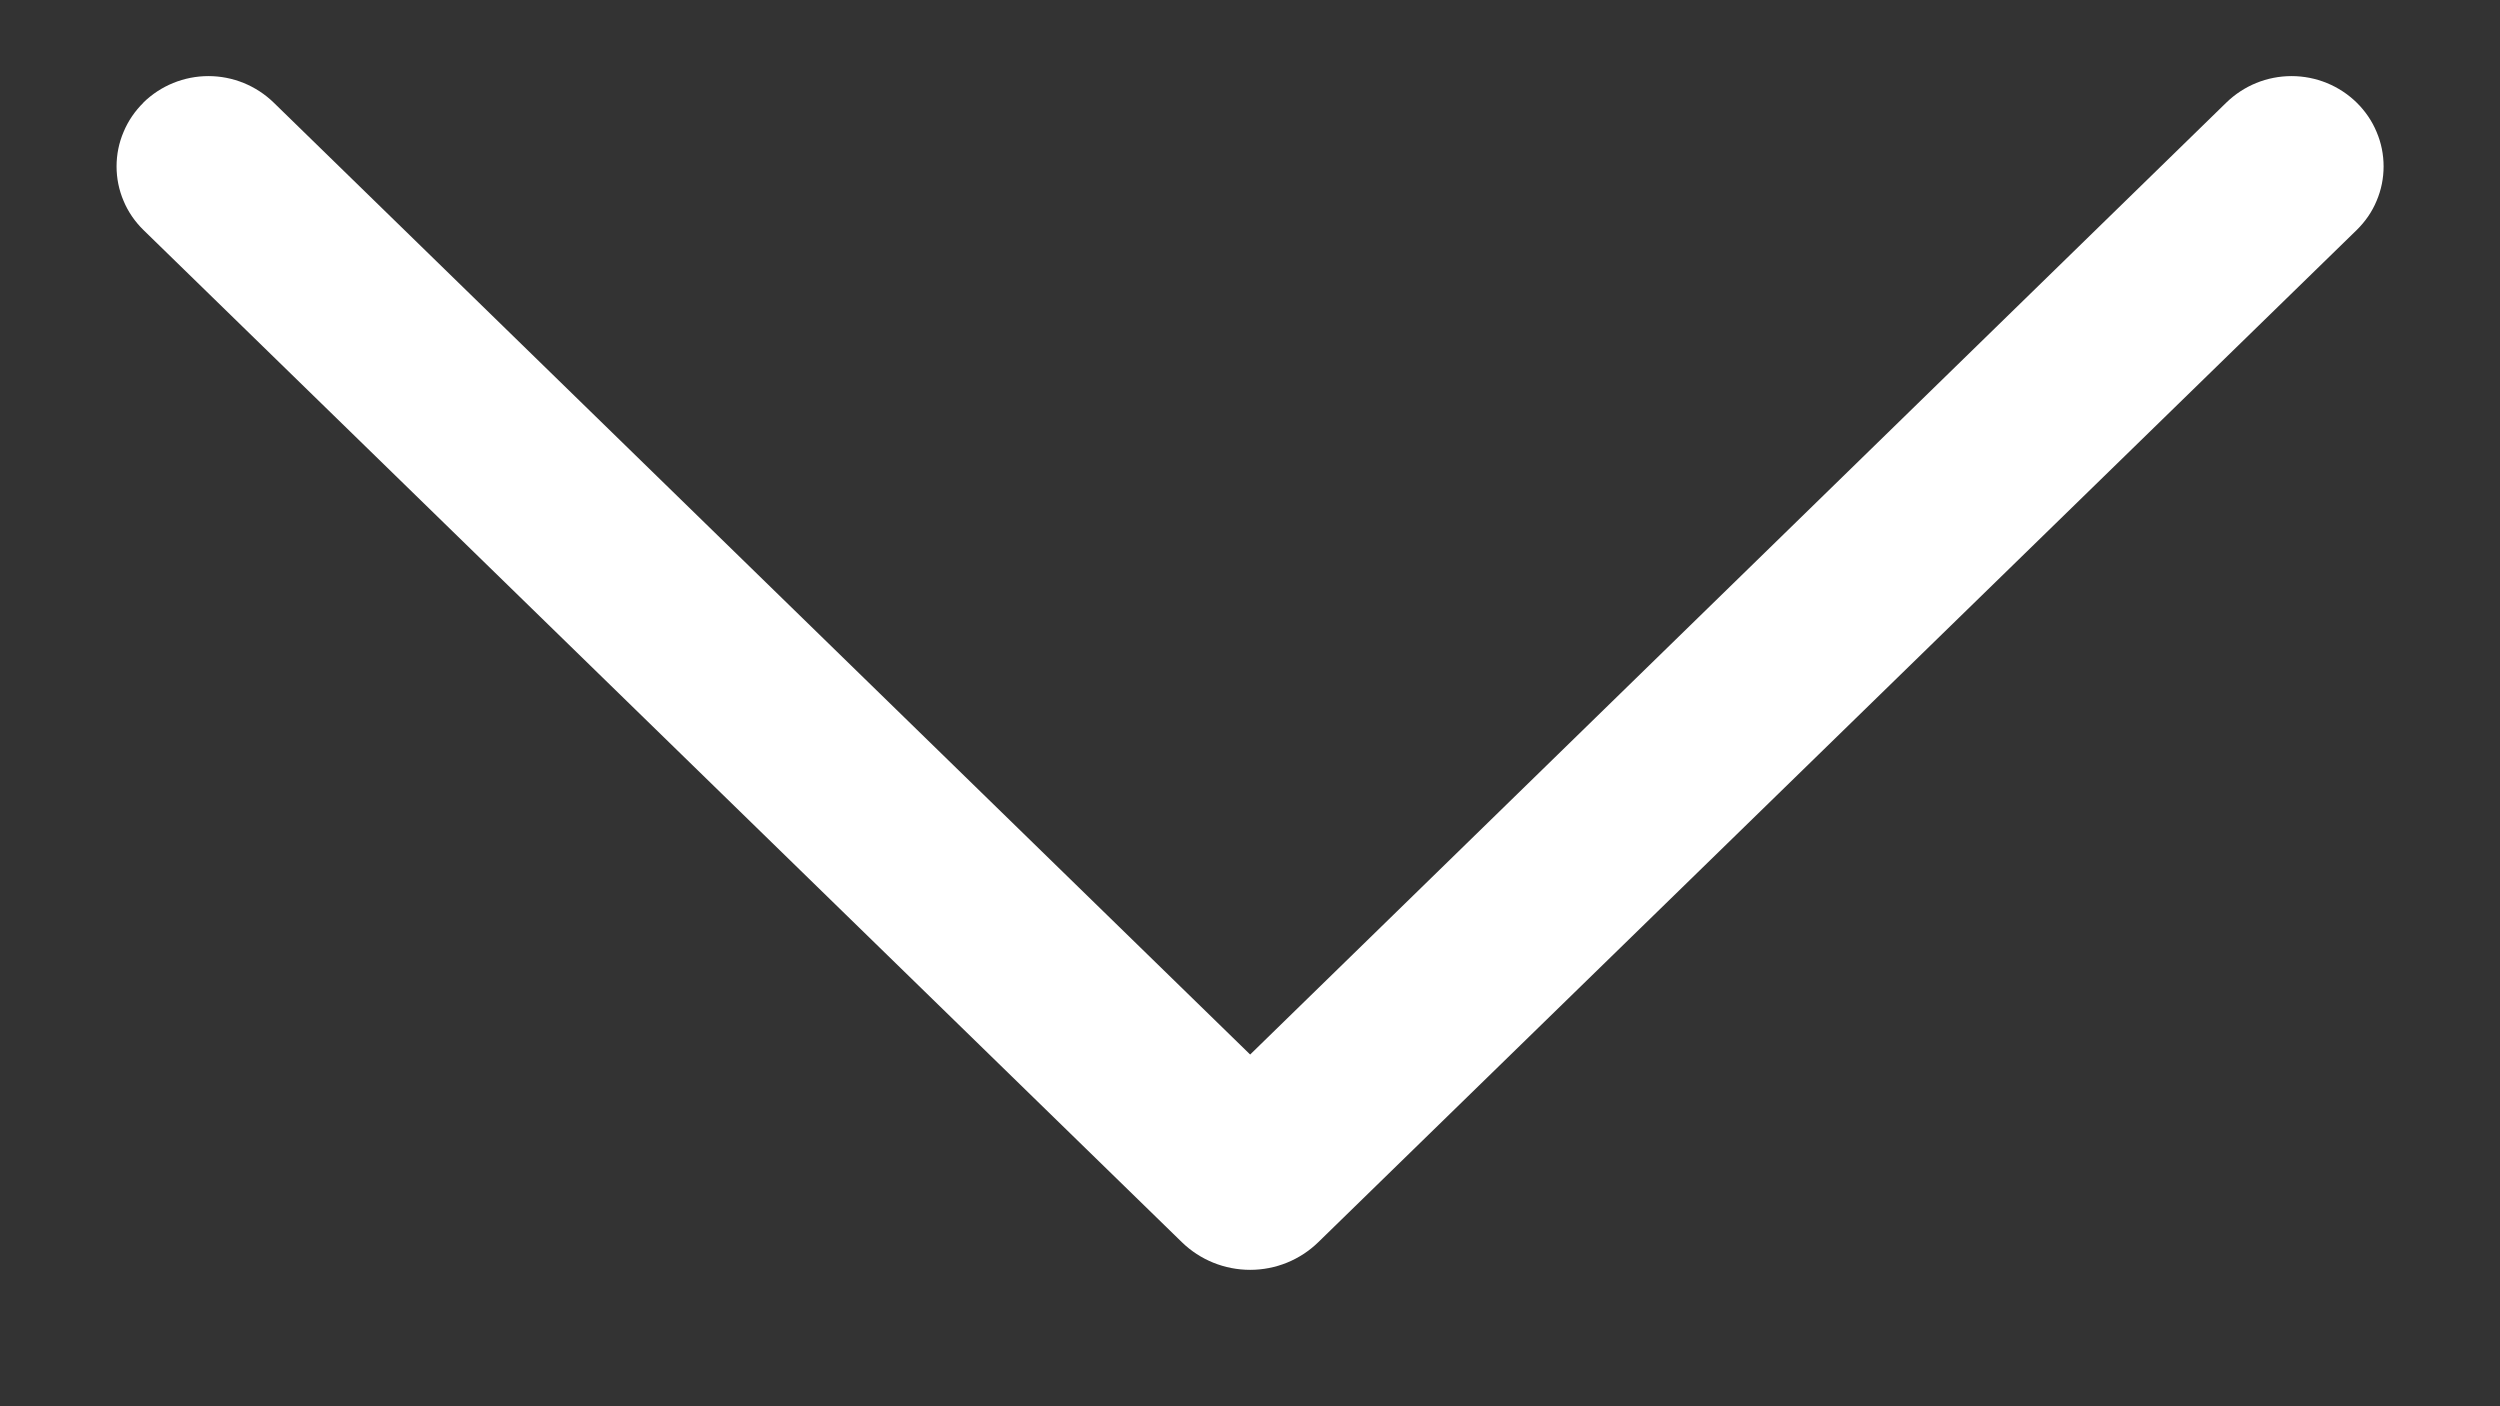 <svg width="16" height="9" viewBox="0 0 16 9" fill="none" xmlns="http://www.w3.org/2000/svg">
<rect x="0" y="0" width="16" height="9" fill="#333333" stroke="none"/>
<path d="M0.917 0.657C1.028 0.548 1.178 0.487 1.334 0.487C1.49 0.487 1.64 0.548 1.752 0.657L8.001 6.749L14.248 0.657C14.36 0.548 14.509 0.487 14.666 0.487C14.822 0.487 14.972 0.548 15.083 0.657C15.137 0.71 15.181 0.774 15.21 0.844C15.24 0.914 15.255 0.989 15.255 1.065C15.255 1.141 15.24 1.216 15.21 1.286C15.181 1.356 15.137 1.419 15.083 1.472L8.437 7.95C8.32 8.064 8.164 8.127 8.001 8.127C7.838 8.127 7.681 8.064 7.564 7.95L0.918 1.472C0.864 1.419 0.82 1.356 0.791 1.286C0.761 1.216 0.746 1.141 0.746 1.065C0.746 0.989 0.761 0.914 0.791 0.844C0.82 0.774 0.864 0.71 0.918 0.657L0.917 0.657Z" fill="white"/>
</svg>

